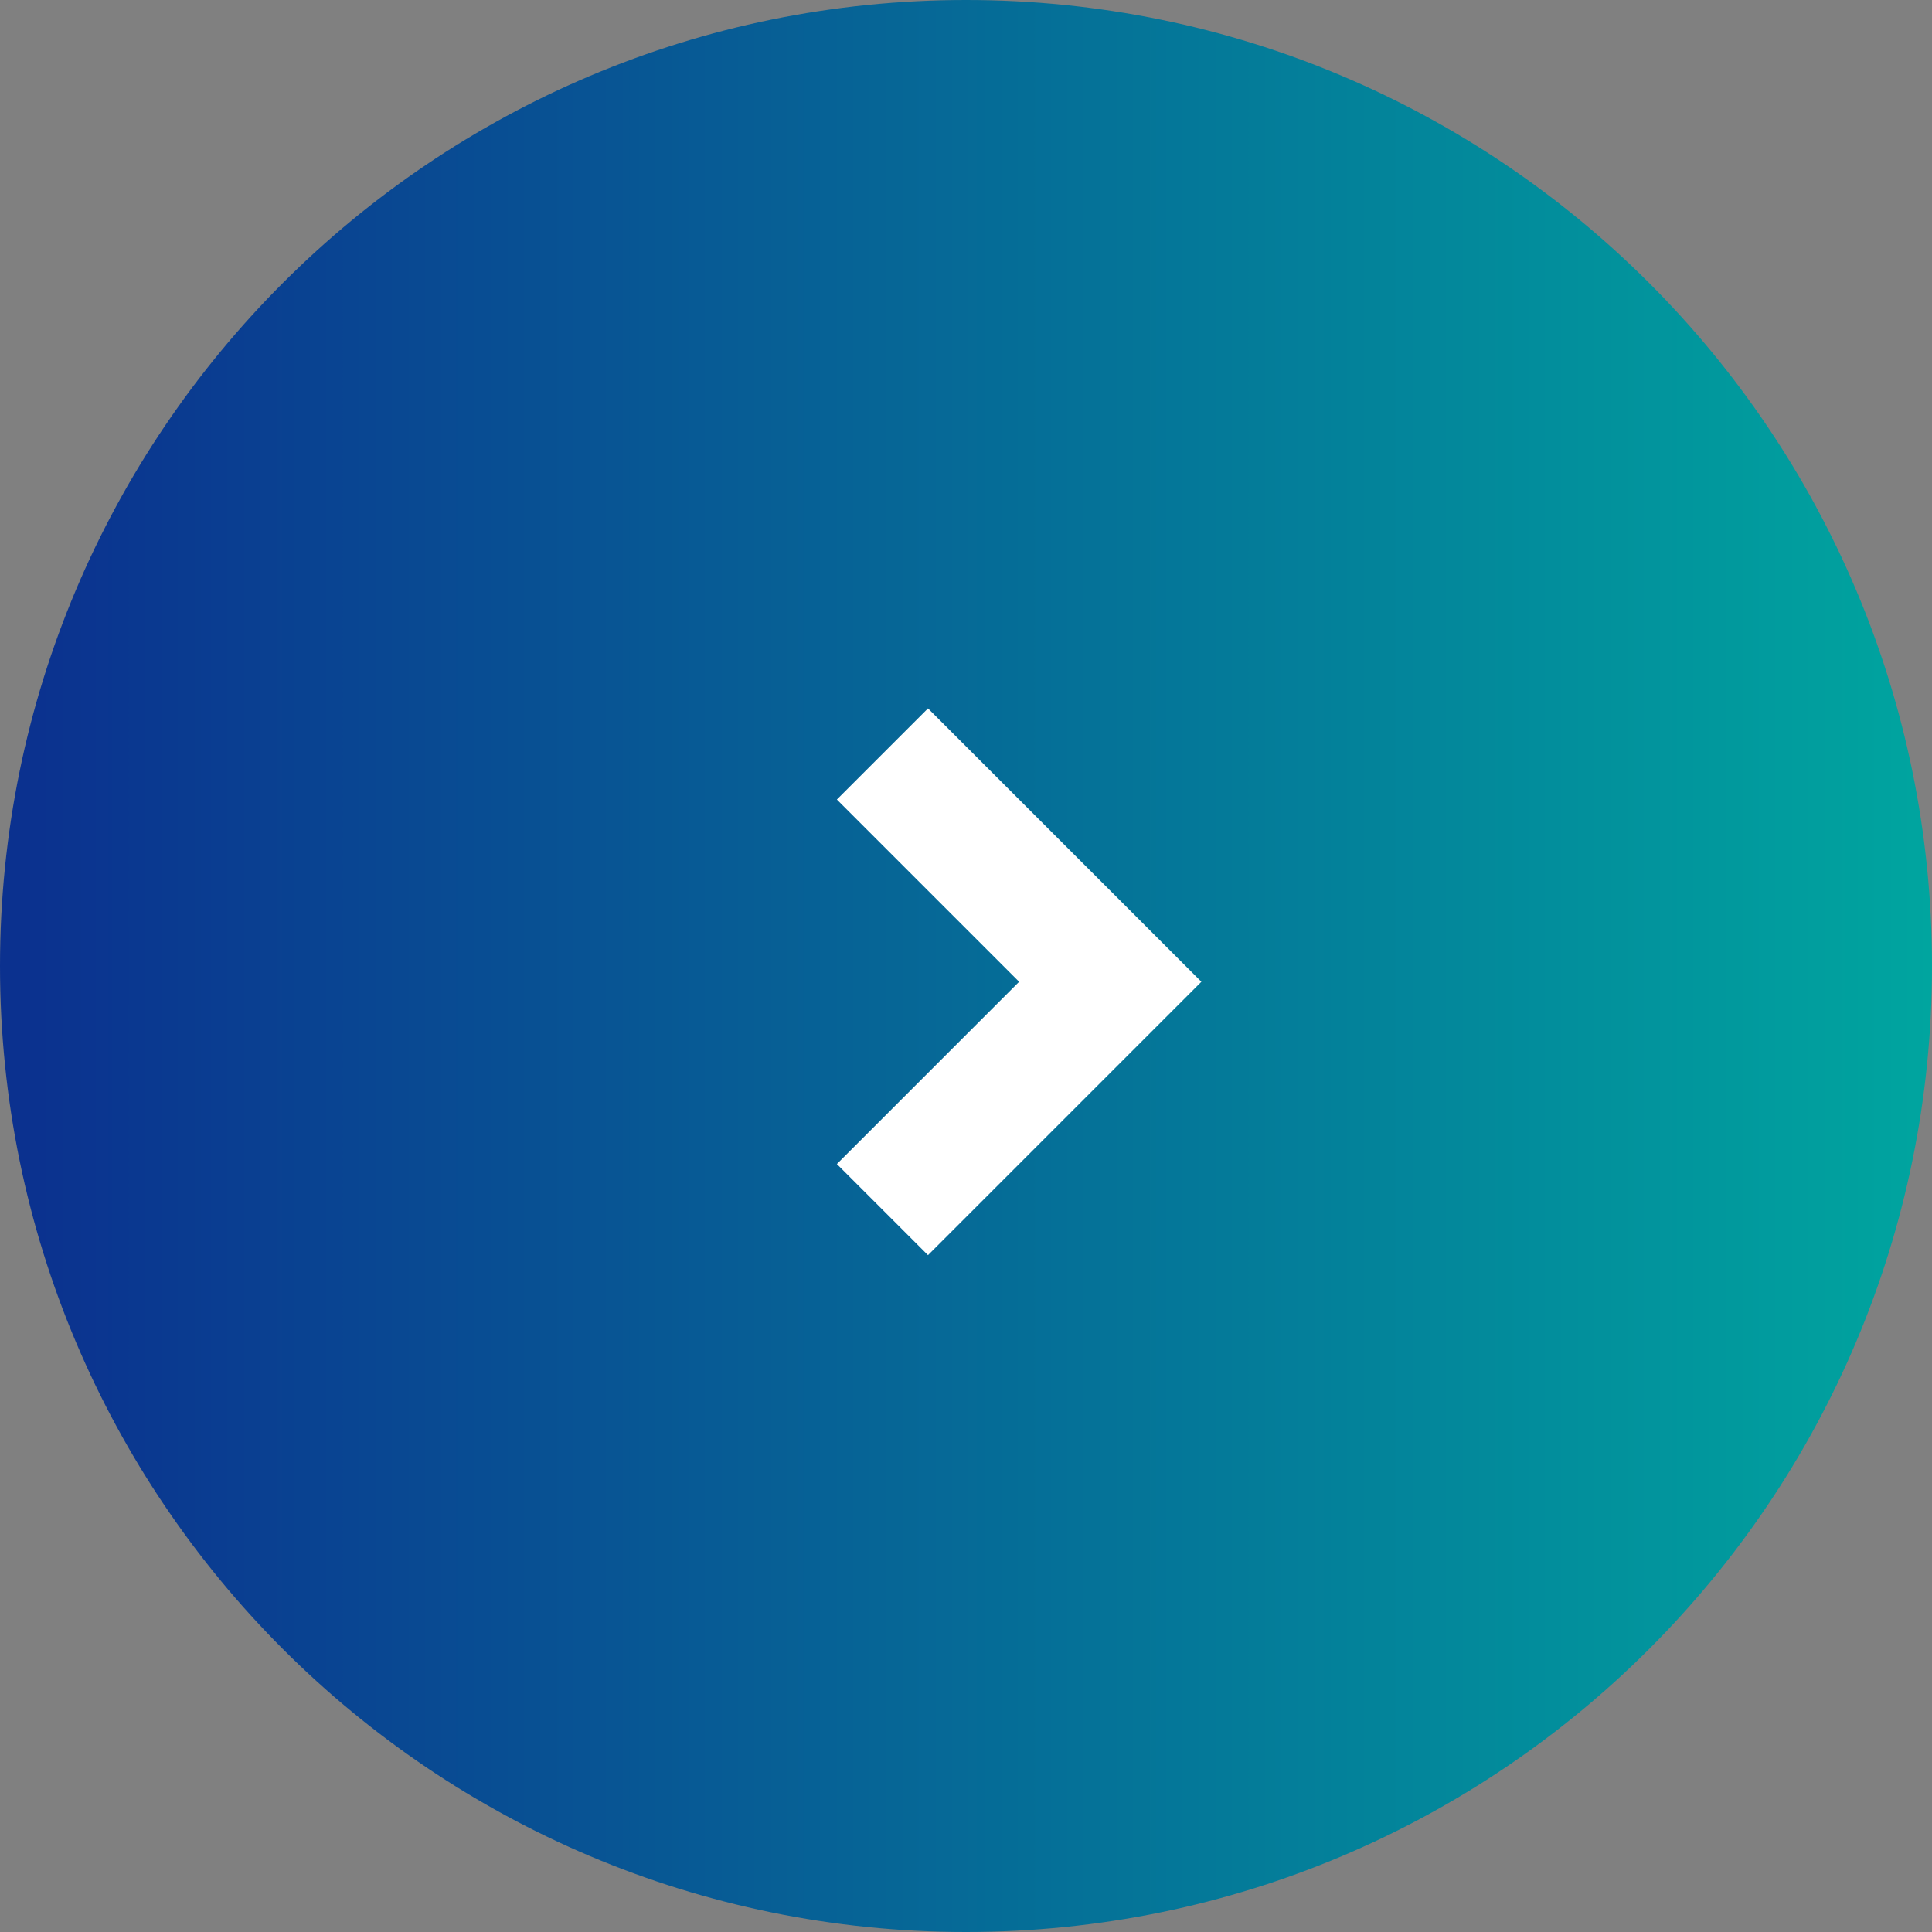 <?xml version="1.0" encoding="UTF-8"?>
<svg id="uuid-617d93b6-aaf9-4bfe-abc1-a8748b4dafd0" data-name="レイヤー 1" xmlns="http://www.w3.org/2000/svg" xmlns:xlink="http://www.w3.org/1999/xlink" viewBox="0 0 60 60">
  <rect x="0" y="0" width="60" height="60" fill="#808080" stroke="none"/>
  <defs>
    <linearGradient id="uuid-f2f800fe-021d-4e76-b833-2433d223c1d6" data-name="名称未設定グラデーション" x1="-534" y1="29.89" x2="-474.67" y2="29.89" gradientTransform="translate(-474 59.89) rotate(-180)" gradientUnits="userSpaceOnUse">
      <stop offset="0" stop-color="#00a59f"/>
      <stop offset="1" stop-color="#0b318f"/>
    </linearGradient>
  </defs>
  <path d="M30,0h0C13.43,0,0,13.43,0,30h0c0,16.57,13.43,30,30,30h0c16.57,0,30-13.43,30-30h0C60,13.43,46.57,0,30,0Z" fill="url(#uuid-f2f800fe-021d-4e76-b833-2433d223c1d6)"/>
  <path d="M37.31,30.49l-8.49-8.49-2.83,2.83,5.66,5.66-5.66,5.66,2.83,2.83,5.66-5.66h0l2.83-2.83Z" fill="#fff" fill-rule="evenodd"/>
</svg>